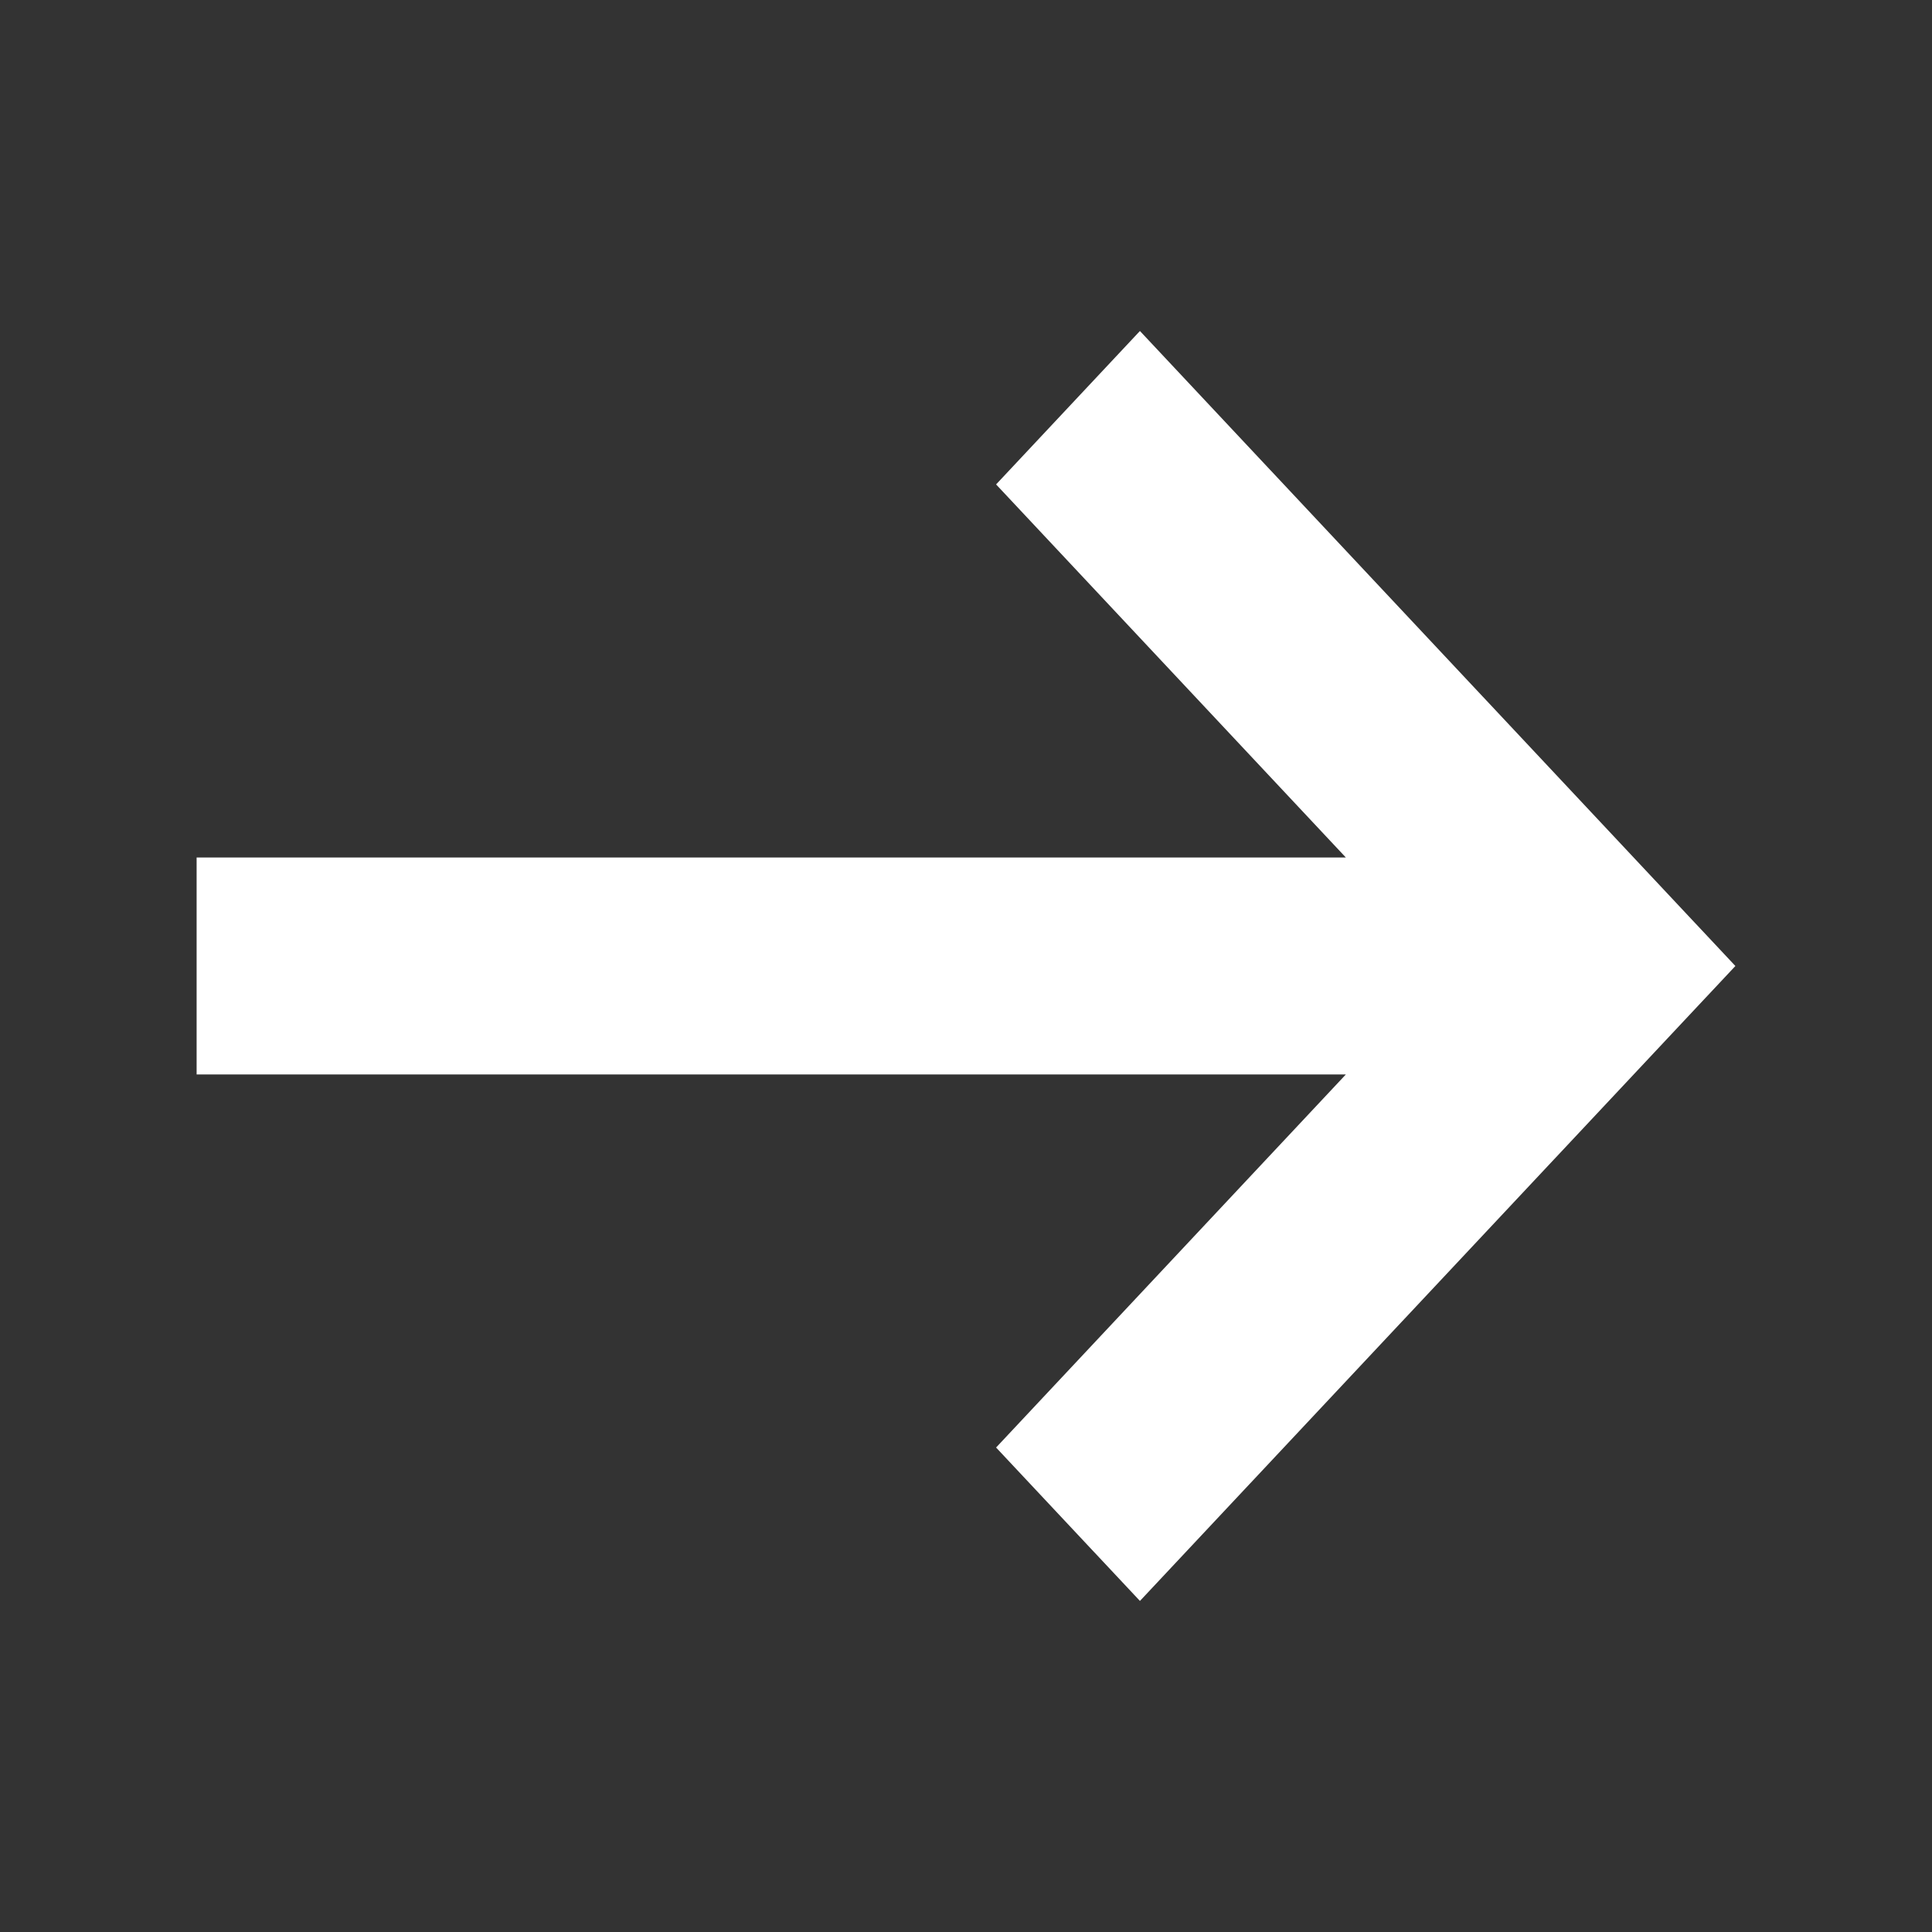 <svg xmlns="http://www.w3.org/2000/svg" width="33.9" height="33.9" viewBox="0 0 33.9 33.9">
  <rect x="0" y="0" width="33.9" height="33.9" fill="#333333" stroke="none"/>
  <g id="Group_227" data-name="Group 227" transform="translate(8219 -696)">
    <path id="Path_451" data-name="Path 451" d="M16.552,0,14.028,2.692l6.137,6.546H0v3.807H20.165l-6.137,6.546,2.524,2.692L27,11.142Z" transform="translate(-8215.55 701.808)" fill="#fff"/>
    <rect id="Rectangle_128" data-name="Rectangle 128" width="33.9" height="33.9" transform="translate(-8219 696)" fill="#fff" opacity="0"/>
  </g>
</svg>

